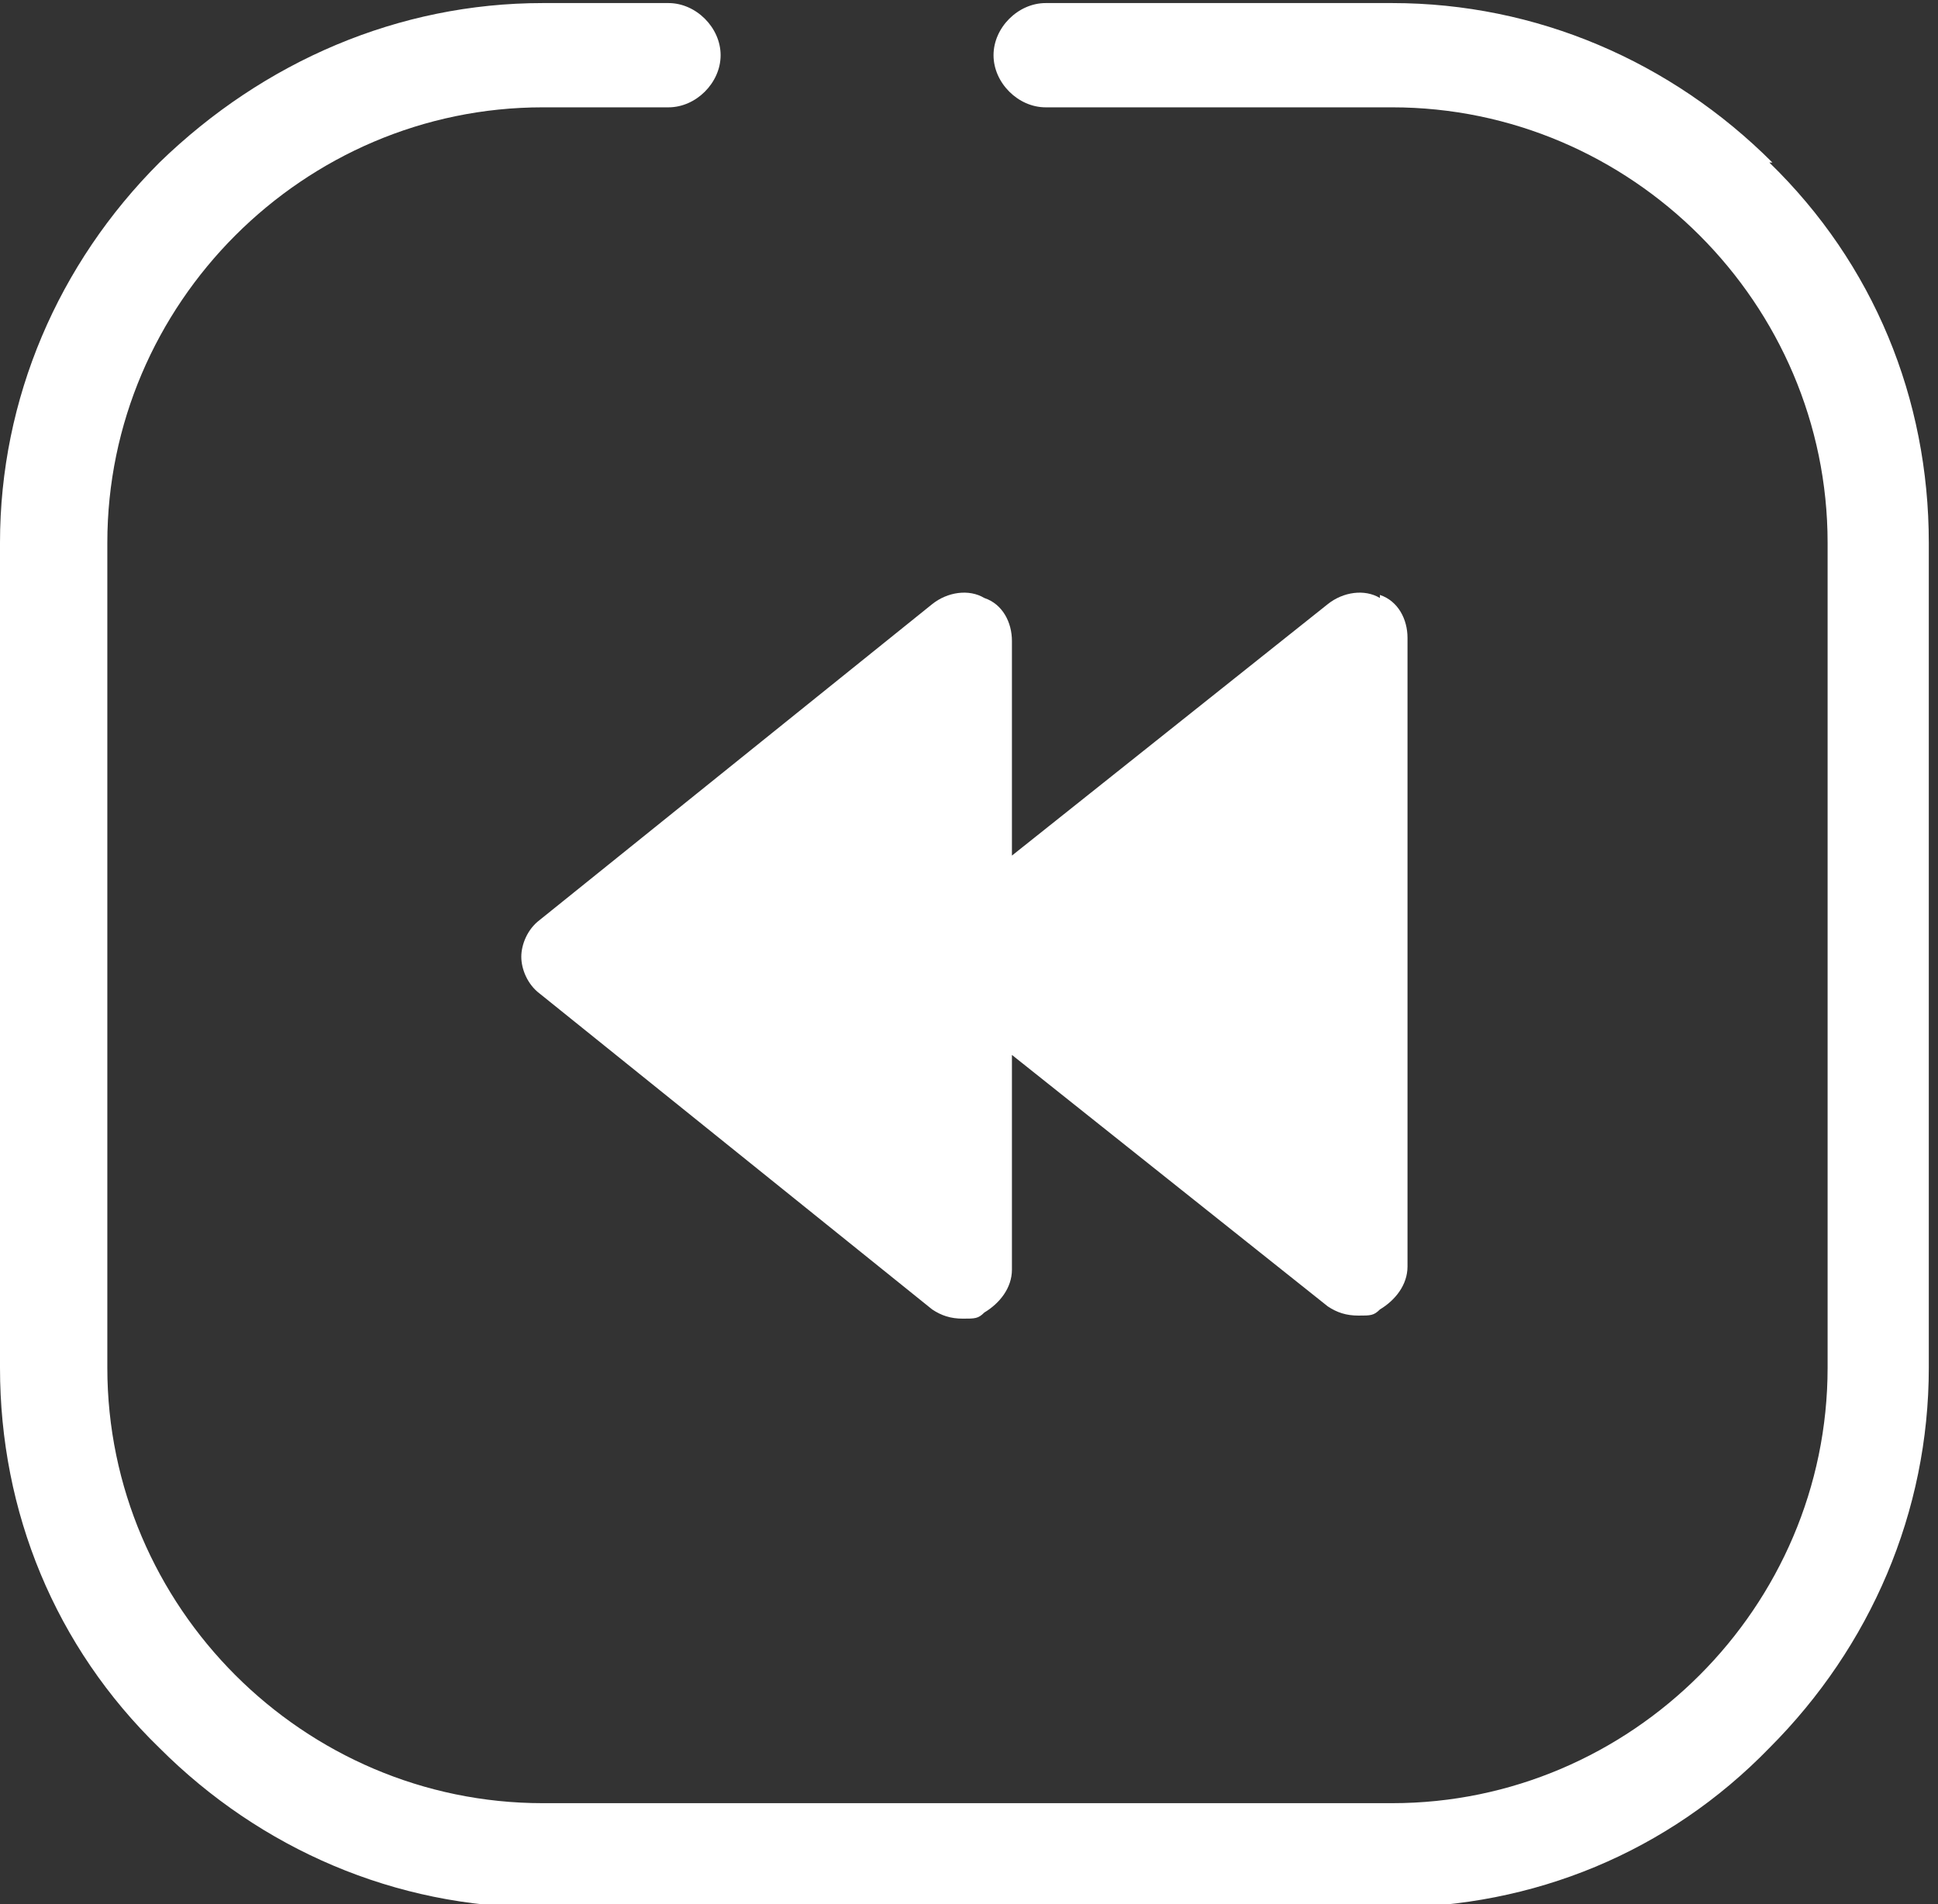 <?xml version="1.0" encoding="UTF-8"?>
<svg xmlns="http://www.w3.org/2000/svg" version="1.1" viewBox="0 0 63.2 62.1">
  <rect x="0" y="0" width="63.2" height="62.1" fill="#333333" stroke="none"/>
  <defs>
    <style>
      .cls-1 {
        fill: #fff;
      }
    </style>
  </defs>
  <!-- Generator: Adobe Illustrator 28.7.1, SVG Export Plug-In . SVG Version: 1.2.0 Build 142)  -->
  <g>
    <g id="Izolovaný_režim">
      <path class="cls-1" d="M57.8,5.3C54.5,2,50.1.1,45.4.1h-11.3c-.9,0-1.7.8-1.7,1.7s.8,1.7,1.7,1.7h11.3c7.8,0,14.2,6.4,14.2,14.2v26.9c0,7.8-6.4,14.2-14.2,14.2h-27.7c-7.8,0-14.2-6.4-14.2-14.2v-26.9c0-7.8,6.4-14.2,14.2-14.2h4.1c.9,0,1.7-.8,1.7-1.7s-.8-1.7-1.7-1.7h-4.1C13,.1,8.6,2,5.2,5.3,1.9,8.6,0,13,0,17.7v26.9c0,4.7,1.8,9.1,5.2,12.4,3.3,3.3,7.7,5.2,12.4,5.2h27.7c4.7,0,9.1-1.8,12.4-5.2,3.3-3.3,5.2-7.7,5.2-12.4v-26.9c0-4.7-1.8-9.1-5.2-12.4Z"/>
      <path class="cls-1" d="M45,19.5c-.5-.3-1.2-.2-1.7.2l-10.3,8.2v-7c0-.6-.3-1.2-.9-1.4-.5-.3-1.2-.2-1.7.2l-12.8,10.3c-.4.3-.6.8-.6,1.2s.2.9.6,1.2l12.8,10.3c.3.2.6.3,1,.3s.5,0,.7-.2c.5-.3.9-.8.9-1.4v-7l10.3,8.2c.3.2.6.3,1,.3s.5,0,.7-.2c.5-.3.9-.8.9-1.4v-20.5c0-.6-.3-1.2-.9-1.4h0Z"/>
    </g>
  </g>
</svg>